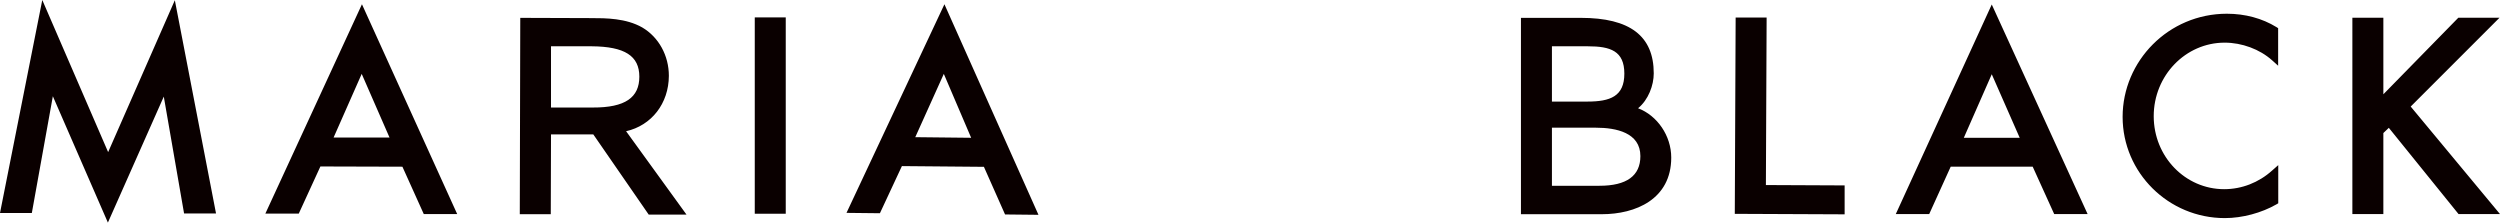 <?xml version="1.0" encoding="UTF-8"?>
<svg id="_レイヤー_1" data-name="レイヤー 1" xmlns="http://www.w3.org/2000/svg" viewBox="0 0 205.76 18.32">
  <defs>
    <style>
      .cls-1 {
        fill: #0a0000;
      }
    </style>
  </defs>
  <path class="cls-1" d="M183.11,17.95c-4.64,0-8.41-3.74-8.41-8.33s3.77-8.49,8.58-8.49c1.5,0,2.91.38,4.08,1.1l.14.09v3.09l-.5-.45c-1.02-.91-2.48-1.45-3.9-1.45-3.22,0-5.84,2.71-5.84,6.05s2.6,6.01,5.8,6.01c1.44,0,2.84-.54,3.94-1.53l.51-.45v3.14l-.15.09c-1.22.7-2.8,1.13-4.25,1.13h0ZM205.76,17.62h-3.41l-5.74-7.1-.45.43v6.67h-2.55V1.46h2.55v6.3l6.17-6.3h3.39l-7.31,7.31,7.35,8.85ZM151.81,17.64l-9.03-.04.07-16.16h2.55s-.06,13.79-.06,13.79l6.48.03v2.38ZM163.93.37l-7.9,17.25h2.75l1.77-3.9h6.75l1.77,3.9h2.75L163.93.37h0ZM161.63,11.34l2.3-5.23,2.3,5.23h-4.6ZM134.82,8.91c.85-.7,1.29-1.89,1.29-2.87,0-3.08-1.96-4.57-6-4.57h-4.93v16.16h6.66c2.76,0,5.71-1.22,5.71-4.66,0-1.8-1.15-3.46-2.73-4.06ZM127.73,3.81h2.96c1.85,0,3,.38,3,2.25s-1.16,2.3-3.04,2.3h-2.92V3.81h0ZM131.64,15.29h-3.91v-4.78h3.62c1.67,0,3.66.41,3.66,2.34,0,1.62-1.13,2.44-3.37,2.44ZM29.79.35l-7.95,17.23h2.75s1.78-3.88,1.78-3.88l6.75.02,1.76,3.9h2.75S29.79.35,29.79.35ZM27.46,11.31l2.31-5.23,2.29,5.24h-4.6ZM77.73.35l-8.06,17.17,2.75.03,1.81-3.88,6.75.06,1.74,3.92,2.75.03L77.73.35ZM75.33,11.29l2.35-5.21,2.25,5.26-4.6-.05ZM51.53,10.8c2.09-.47,3.51-2.28,3.52-4.56,0-1.66-.83-3.18-2.19-3.98-1.34-.76-2.96-.77-4.25-.77l-5.79-.02-.04,16.16h2.55s.02-6.57.02-6.57h3.48s4.56,6.6,4.56,6.6h3.11s-4.97-6.86-4.97-6.86ZM48.8,8.85h-3.45s0-5.04,0-5.04h3.35c2.72.02,3.92.79,3.92,2.5s-1.15,2.55-3.83,2.54ZM8.88,18.32L4.35,7.92l-1.73,9.61H0S3.48,0,3.48,0l5.42,12.52L14.39.02l3.39,17.55h-2.63s-1.67-9.62-1.67-9.62l-4.6,10.37ZM64.67,17.59h-2.55V1.43h2.55v16.16Z"/>
</svg>